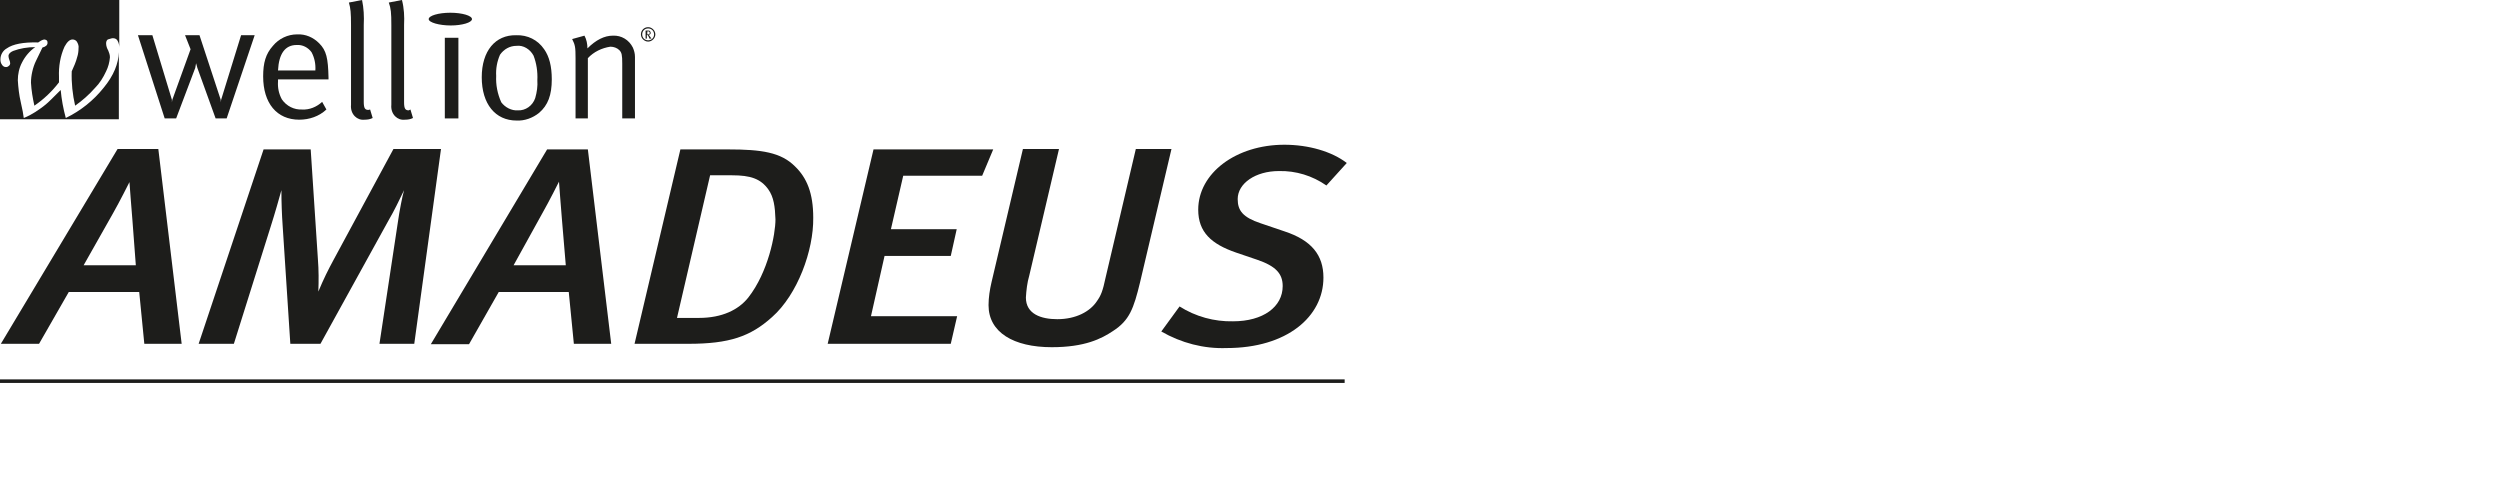 <?xml version="1.0" encoding="UTF-8"?>
<svg xmlns="http://www.w3.org/2000/svg" xmlns:xlink="http://www.w3.org/1999/xlink" version="1.1" id="Ebene_1" x="0px" y="0px" viewBox="0 0 589 113.2" style="enable-background:new 0 0 589 113.2;" xml:space="preserve">
<style type="text/css">
	.st0{fill:#FFFFFF;}
	.st1{fill:#1D1D1B;}
	.st2{clip-path:url(#SVGID_2_);}
	.st3{clip-path:url(#SVGID_4_);}
	.st4{fill:none;stroke:#1D1D1B;stroke-width:0.84;}
</style>
<rect class="st0" width="589" height="113.2"></rect>
<title>AMADEUS</title>
<g>
	<g>
		<path class="st1" d="M69.9,10.6c1.4-0.1,2.7,0.6,3.5,1.7c0.7,1.3,1,2.8,0.9,4.3h-8.8C65.7,12.6,67.2,10.6,69.9,10.6L69.9,10.6z     M71.2,25.8c-1.9,0.1-3.7-0.8-4.8-2.4c-0.7-1.3-1-2.7-0.9-4.2v-0.5h11.9v-0.4c-0.1-4.6-0.5-6.4-2.2-8.1C73.8,8.8,72,8,70,8.1    c-2.2,0-4.3,1-5.7,2.7c-1.7,1.9-2.3,4-2.3,7.2c0,6.3,3.2,10.2,8.5,10.2c2.4,0,4.7-0.8,6.4-2.4l-1-1.8    C74.6,25.2,72.9,25.9,71.2,25.8L71.2,25.8z"></path>
		<path class="st1" d="M82.7,5.9v18.8c-0.1,1,0.2,2,0.9,2.7c0.6,0.6,1.4,0.9,2.3,0.8c0.7,0,1.3-0.1,1.9-0.4l-0.6-2l-0.4,0.1    c-0.8,0-1.1-0.4-1.1-1.9V5.9c0.1-2,0-4-0.4-5.9l-3.1,0.6C82.6,2,82.7,3,82.7,5.9L82.7,5.9z"></path>
		<path class="st1" d="M92.2,5.9v18.8c-0.1,1,0.2,2,0.9,2.7c0.6,0.6,1.4,0.9,2.3,0.8c0.7,0,1.3-0.1,1.9-0.4l-0.6-2L96.3,26    c-0.8,0-1.1-0.4-1.1-1.9V5.9c0.1-2,0-4-0.5-5.9l-3.1,0.6C92.1,2,92.2,3,92.2,5.9z"></path>
		<polygon class="st1" points="104.8,27.9 108,27.9 108,8.9 104.8,8.9   "></polygon>
		<path class="st1" d="M125.7,13.1c0.7,1.8,1,3.8,0.9,5.8c0.1,1.4-0.1,2.8-0.5,4.2c-0.6,1.8-2.3,3-4.1,2.9c-1.5,0.1-3-0.7-3.9-1.9    c-0.9-2-1.3-4.1-1.2-6.2c-0.1-1.7,0.2-3.4,0.9-5c0.9-1.3,2.3-2.1,3.9-2.1C123.3,10.6,124.9,11.6,125.7,13.1L125.7,13.1z     M113.5,18.2c0,6.3,3.2,10.2,8.2,10.2c1.9,0.1,3.8-0.6,5.3-1.8c2.1-1.8,3-4.2,3-7.9c0-3.1-0.6-5.4-1.8-7.1    c-1.5-2.2-3.9-3.4-6.6-3.3C116.7,8.2,113.5,12,113.5,18.2L113.5,18.2z"></path>
		<path class="st1" d="M135.6,13.7v14.2h2.9V13.7c1.4-1.5,3.3-2.4,5.3-2.7c0.8,0,1.6,0.3,2.1,0.8c0.6,0.6,0.7,1.2,0.7,3.2v12.9h3    V13.4c0-0.8-0.2-1.5-0.5-2.2c-0.9-1.8-2.7-2.9-4.7-2.8c-2,0-4,1-6,3c0-1-0.2-2.1-0.7-3l-2.9,0.8C135.5,10.6,135.6,11.1,135.6,13.7    L135.6,13.7z"></path>
		<polygon class="st1" points="60,8.3 56.8,8.3 52.1,23.5 52,24.1 52,23.5 47,8.3 43.6,8.3 44.9,11.6 40.6,23.5 40.5,24.1     40.5,23.5 35.9,8.3 32.5,8.3 38.8,27.9 41.5,27.9 46,16 46.2,14.9 46.5,16 50.8,27.9 53.4,27.9   "></polygon>
		<path class="st1" d="M101,4.5c0-0.8,2.3-1.5,5.1-1.5s5.1,0.7,5.1,1.5s-2.3,1.5-5,1.5S101,5.3,101,4.5z"></path>
		<path class="st1" d="M153.1,7.7L153,8l-0.3,0.1h-0.2V7.4h0.2h0.2L153.1,7.7L153.1,7.7z M153.5,9.1l-0.3-0.4L153,8.4l-0.2-0.2    c0.3,0,0.5-0.2,0.5-0.4V7.7c0-0.1-0.1-0.3-0.2-0.4c-0.1-0.1-0.3-0.1-0.4-0.1h-0.6v1.9h0.3V8.2l0.2,0.1c0.1,0.1,0.2,0.3,0.3,0.5    l0.1,0.3H153.5z M151.3,8.1c0-0.8,0.6-1.4,1.4-1.4s1.4,0.6,1.4,1.4s-0.6,1.4-1.4,1.4S151.3,8.9,151.3,8.1z M151,8.1    c0,0.9,0.8,1.7,1.7,1.7s1.7-0.8,1.7-1.7s-0.8-1.7-1.7-1.7l0,0C151.8,6.4,151,7.1,151,8.1L151,8.1L151,8.1z"></path>
		<path class="st1" d="M24.4,20.7c-2.4,3-5.4,5.4-8.9,7.1c-0.6-2.2-1-4.4-1.2-6.6c-1.8,1.8-3,3-3.4,3.3c-0.8,0.7-1.7,1.3-2.6,1.9    c-0.8,0.5-1.7,1-2.7,1.4c-0.1-0.8-0.3-2-0.7-3.7c-0.4-1.7-0.6-3.5-0.7-5.2c0-1.4,0.3-2.9,1-4.2C5.9,13.3,7,12,8.3,11.1    c-1.8,0-3.6,0.3-5.2,0.9C2.4,12.3,2,12.7,2,13.2c0,0.3,0.1,0.6,0.2,0.9c0.1,0.3,0.2,0.5,0.2,0.8c0,0.2-0.1,0.5-0.3,0.6    c-0.2,0.2-0.4,0.3-0.7,0.3c-0.4,0-0.7-0.2-0.9-0.5c-0.3-0.4-0.4-0.8-0.4-1.3c0-1.1,0.6-2.1,1.5-2.6C3,10.4,5.5,9.9,9,10    c0.4-0.3,0.9-0.6,1.4-0.7c0.2,0,0.5,0.1,0.6,0.2c0.2,0.2,0.2,0.4,0.2,0.6c0,0.5-0.4,0.9-1.2,1.1l-1.5,3.1    c-0.4,0.8-0.7,1.7-0.9,2.6c-0.2,0.9-0.3,1.7-0.3,2.6c0.1,1.8,0.4,3.6,0.8,5.4c2.2-1.5,4.2-3.4,5.8-5.5c0-0.6,0-1,0-1.3    c-0.1-2.4,0.3-4.9,1.3-7.1c0.6-1.1,1.2-1.7,1.9-1.7c0.4,0,0.8,0.2,1,0.5c0.3,0.5,0.5,1,0.4,1.6c0,0.7-0.1,1.4-0.3,2    c-0.3,1.2-0.8,2.3-1.3,3.4c-0.1,2.7,0.2,5.5,0.8,8.1c1.7-1.2,3.3-2.6,4.7-4.2c1.1-1.1,1.9-2.4,2.6-3.9c0.5-1,0.8-2.1,0.9-3.3    c0-0.6-0.2-1.1-0.4-1.6c-0.3-0.5-0.5-1.1-0.5-1.7c0-0.3,0.1-0.7,0.4-0.9C25.9,9.2,26.2,9,26.6,9c0.5,0,0.9,0.2,1.1,0.6    c0.3,0.5,0.4,1.1,0.4,1.6V0H0v28.1h28V12.3C27.9,15,26.8,17.8,24.4,20.7L24.4,20.7z"></path>
		<g>
			<g>
				<defs>
					<rect id="SVGID_1_" y="34" width="317.4" height="56.7"></rect>
				</defs>
				<clipPath id="SVGID_2_">
					<use xlink:href="#SVGID_1_" style="overflow:visible;"></use>
				</clipPath>
				<g id="Ebene_2" class="st2">
					<g id="Ebene_1-2">
						<g>
							<defs>
								<rect id="SVGID_3_" y="34" width="317.4" height="56.7"></rect>
							</defs>
							<clipPath id="SVGID_4_">
								<use xlink:href="#SVGID_3_" style="overflow:visible;"></use>
							</clipPath>
							<g class="st3">
								<path class="st1" d="M34,81l-1.2-12.2H16.2L9.2,81h-9l27.5-45.9h9.6L42.8,81H34z M31.2,51.9c-0.2-2.2-0.7-9-0.7-9          s-2.3,4.6-3.9,7.4l-6.9,12.2H32L31.2,51.9z"></path>
								<path class="st1" d="M97.6,81h-8.2l4.3-28.4c0.4-2.9,1.1-6.4,1.5-7.8c-1.2,2.5-2.3,4.8-3.7,7.2l-16,29h-7.1l-1.8-27.7          c-0.2-2.8-0.3-5.7-0.3-8.5c-0.4,1.5-1.6,5.7-2.5,8.5L55.1,81h-8.3l15.3-45.8h11.1l1.7,25.9c0.2,2.5,0.2,5.1,0.1,7.6          c1.3-3.1,2.2-4.9,3.6-7.5l14.1-26.1h11.2L97.6,81z"></path>
								<path class="st1" d="M135.2,81L134,68.8h-16.5l-7,12.3h-9l27.4-45.9h9.6L144,81H135.2z M132.4,51.8c-0.2-2.2-0.7-9-0.7-9          s-2.3,4.6-3.9,7.4L121,62.5h12.3L132.4,51.8z"></path>
								<path class="st1" d="M181.9,74.7c-5.1,4.6-10.1,6.3-19.7,6.3h-12.7l10.8-45.8h11.2c8,0,12.5,0.7,15.8,4          c2.8,2.7,4.3,6.3,4.3,12.1C191.7,59,187.9,69.4,181.9,74.7 M181,44.6c-1.8-2.5-4.2-3.3-8.5-3.3h-5.2l-7.8,33.6h5.2          c5.4,0,9.3-1.9,11.6-4.8c4.7-6,6.4-14.9,6.4-18.4C182.6,48.7,182.3,46.4,181,44.6"></path>
								<polygon class="st1" points="231.4,41.4 212.8,41.4 209.9,54 225.4,54 224,60.3 208.4,60.3 205.2,74.5 225.5,74.5 224,81           195,81 205.8,35.2 234,35.2         "></polygon>
								<path class="st1" d="M268.6,66.5c-1.5,6.2-2.5,9-6.4,11.5c-2.7,1.8-6.6,3.8-14.4,3.8c-9,0-14.9-3.5-14.9-9.9          c0-1.8,0.3-3.7,0.7-5.4l7.4-31.4h8.5l-7,29.8c-0.5,1.7-0.7,3.5-0.8,5.2c0,3.9,3.6,5.1,7.4,5.1c4.4,0,7.7-1.8,9.3-4.2          c1-1.4,1.4-2.4,2.1-5.7l7.1-30.2h8.4L268.6,66.5z"></path>
								<path class="st1" d="M312.5,43.7c-3.3-2.3-7.2-3.5-11.2-3.4c-5.5,0-9.7,2.9-9.7,6.6c0,2.7,1.2,4.3,5.4,5.7l5.6,1.9          c6.4,2.1,9.2,5.6,9.2,10.9c0,9.2-8.6,16.6-22.8,16.6c-5.4,0.2-10.7-1.2-15.4-3.9l4.3-5.9c3.8,2.4,8.2,3.6,12.6,3.5          c7.1,0,11.7-3.4,11.7-8.3c0-2.9-1.6-4.7-6-6.2l-5-1.7c-5.8-2-8.9-4.8-8.9-10.1c0-8.6,8.9-15.3,20.3-15.3          c5.7,0,11.2,1.6,14.7,4.3L312.5,43.7z"></path>
								<line class="st4" x1="0" y1="89.8" x2="316.8" y2="89.8"></line>
							</g>
						</g>
					</g>
				</g>
			</g>
		</g>
	</g>
</g>
</svg>
